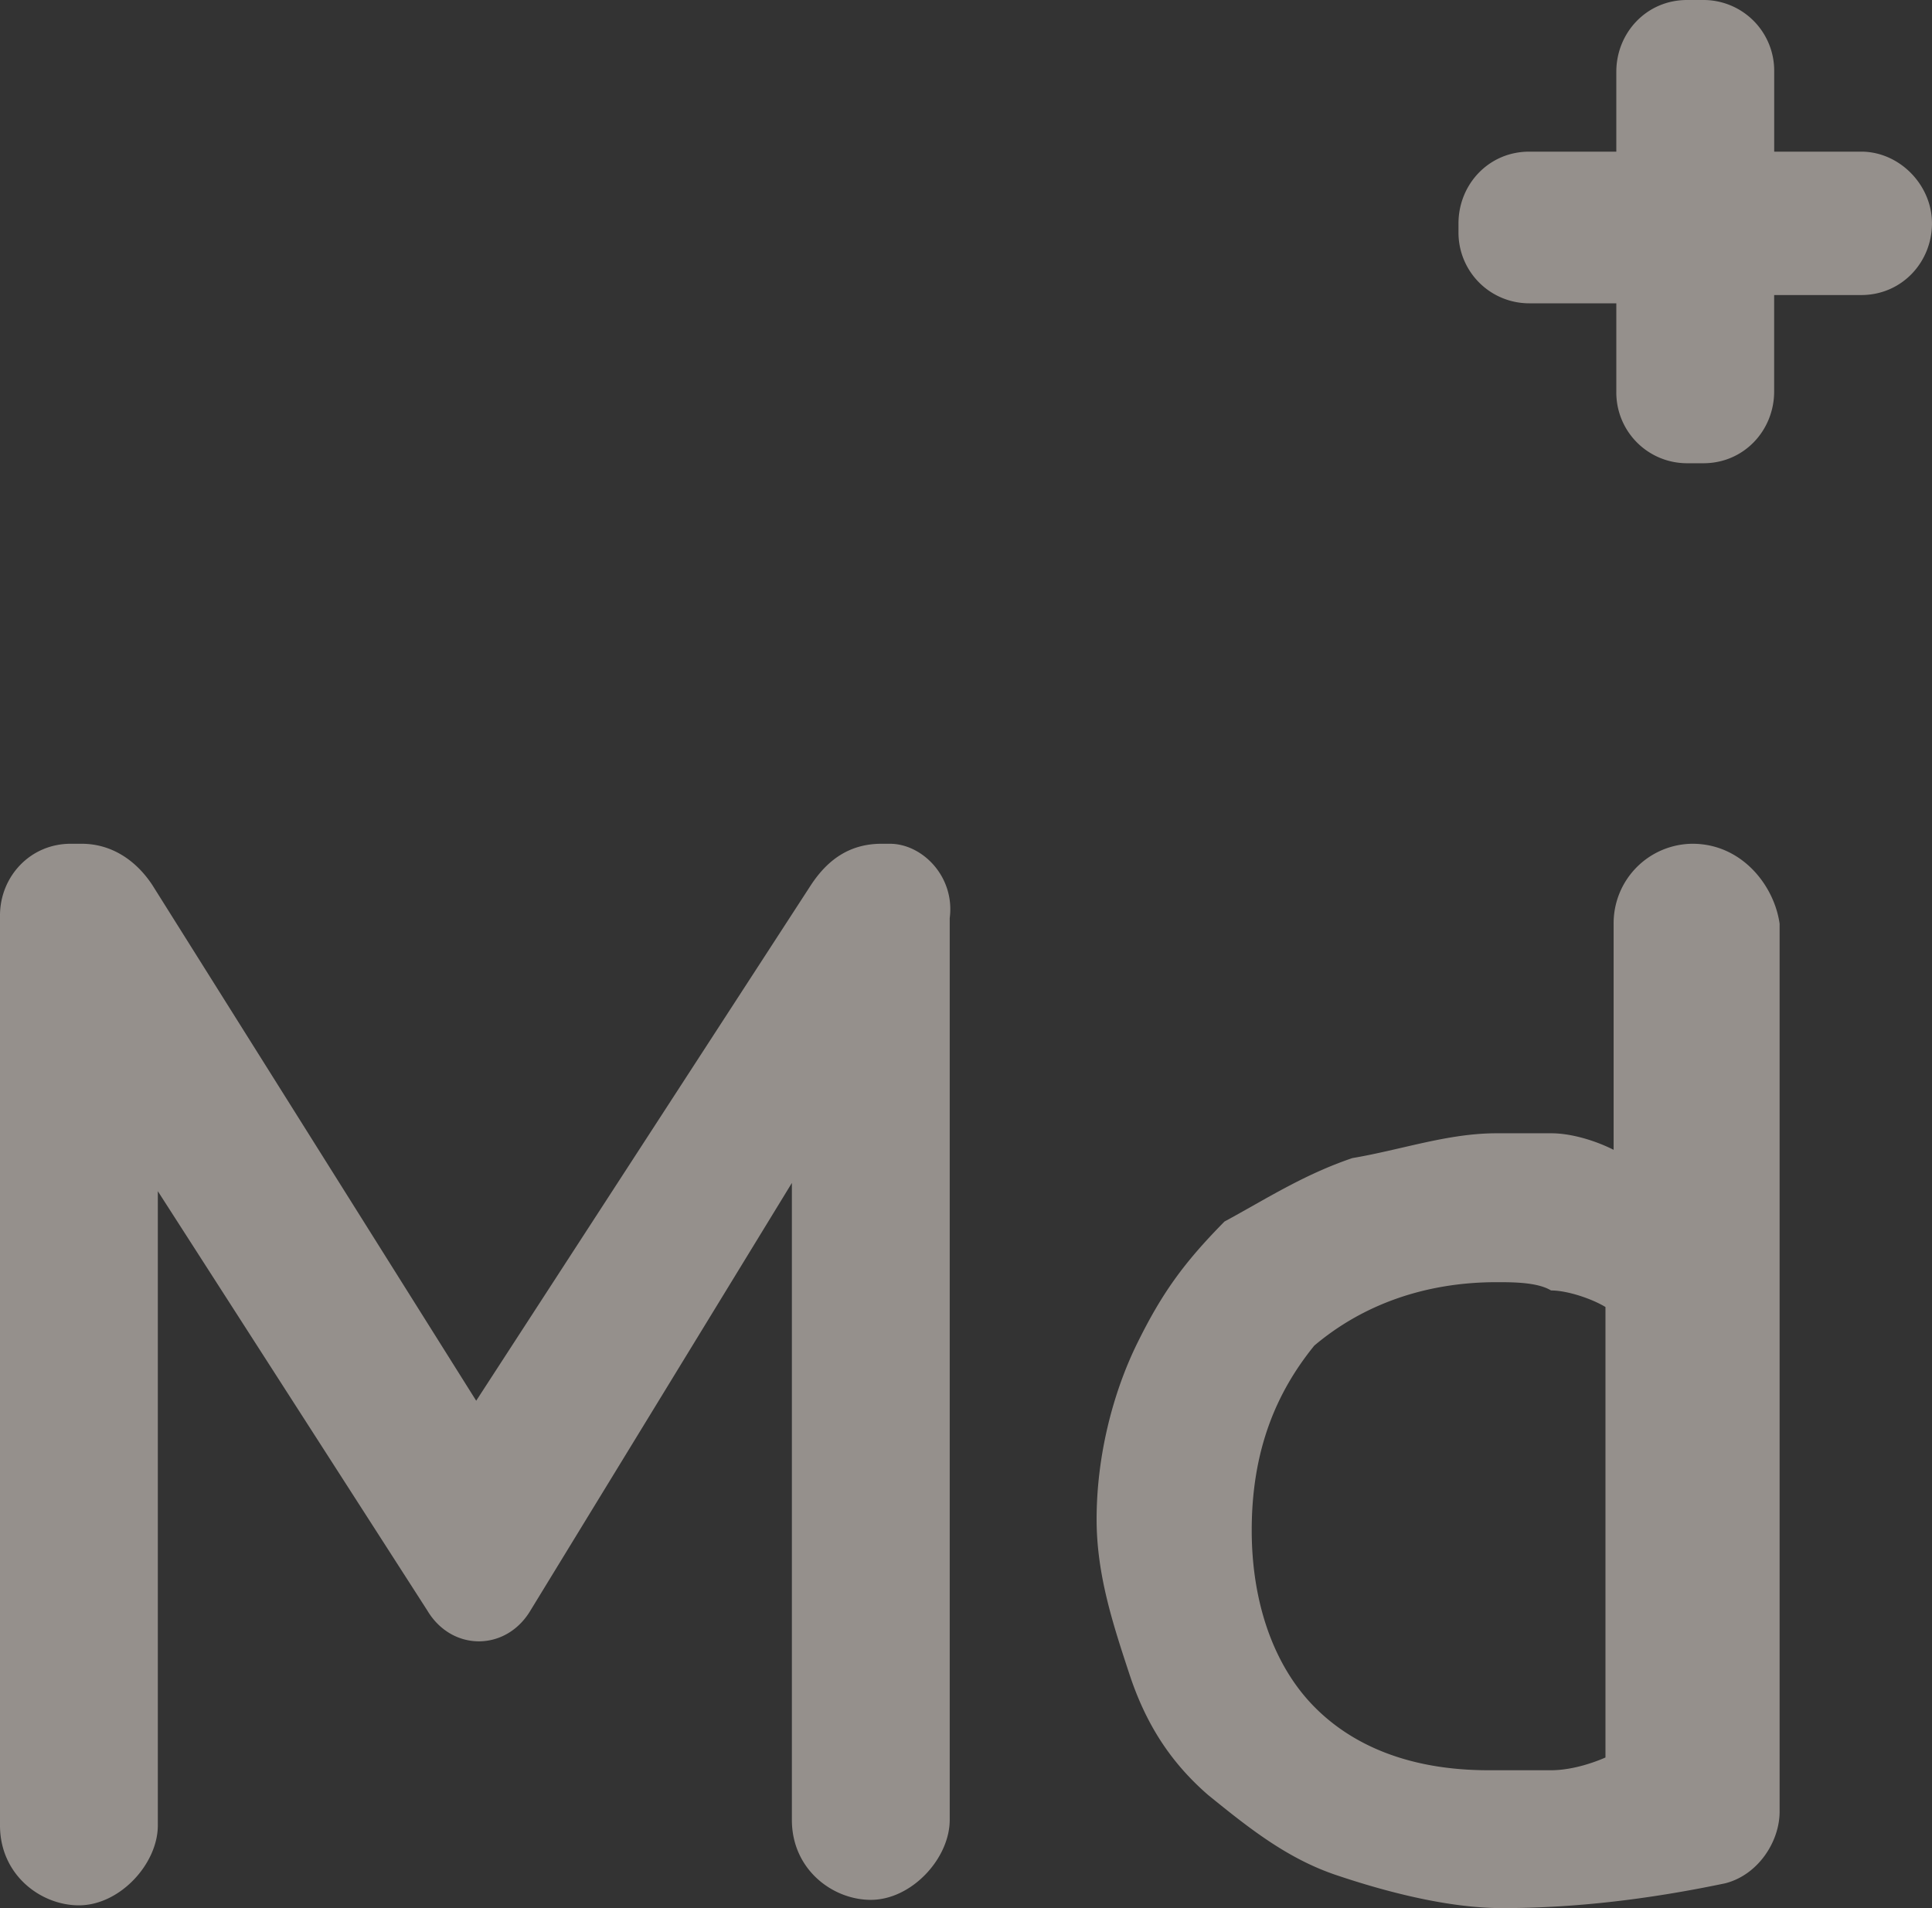 <?xml version="1.0" encoding="UTF-8"?> <svg xmlns="http://www.w3.org/2000/svg" width="81" height="80" fill="none"><rect width="100%" height="100%" fill="#333333" stroke="none"/><path opacity=".5" d="M37.306 35.376h-.343c-1.369 0-2.281.693-2.966 1.734L19.965 58.728 6.389 37.11c-.685-1.04-1.712-1.734-2.966-1.734h-.457C1.255 35.376 0 36.763 0 38.382v38.15c0 2.08 1.711 3.352 3.308 3.352 1.712 0 3.309-1.734 3.309-3.352v-26.59L17.91 67.514c1.027 1.735 3.309 1.735 4.335 0L33.2 49.596v26.706c0 2.08 1.71 3.352 3.308 3.352 1.711 0 3.309-1.734 3.309-3.352V38.497c.228-1.734-1.141-3.121-2.51-3.121zm33.655 0a3.331 3.331 0 0 0-3.309 3.352v9.48c-.684-.347-1.711-.694-2.624-.694h-2.282c-2.053 0-3.992.694-6.046 1.04-2.053.695-3.65 1.735-5.362 2.66-1.711 1.734-2.624 3.006-3.65 5.087-1.027 2.08-1.712 4.74-1.712 7.398 0 2.313.685 4.394 1.37 6.474.684 2.081 1.71 3.7 3.308 5.087 1.71 1.387 3.308 2.66 5.361 3.353 2.054.693 4.678 1.387 6.96 1.387 2.966 0 6.046-.347 9.355-1.04 1.369-.347 2.281-1.735 2.281-3.006V38.728c-.228-1.618-1.597-3.352-3.65-3.352zm-3.309 38.15c-.684.347-1.711.694-2.624.694h-2.624c-3.308 0-5.704-1.04-7.301-2.66-1.712-1.733-2.624-4.392-2.624-7.398 0-3.353 1.027-5.78 2.624-7.746 2.053-1.734 4.677-2.659 7.643-2.659.685 0 1.712 0 2.282.347.685 0 1.711.347 2.282.694v18.96l.342-.232zM78.034 6.358h-3.65V3.006A2.965 2.965 0 0 0 71.416 0h-.685c-1.71 0-2.966 1.387-2.966 3.006v3.352h-3.65c-1.712 0-2.967 1.388-2.967 3.006v.347a2.965 2.965 0 0 0 2.966 3.006h3.651v3.7a2.965 2.965 0 0 0 2.966 3.005h.685c1.711 0 2.966-1.387 2.966-3.006V12.37h3.65c1.712 0 2.967-1.387 2.967-3.006 0-1.618-1.369-3.006-2.966-3.006z" fill="#F8EEE7"></path></svg> 